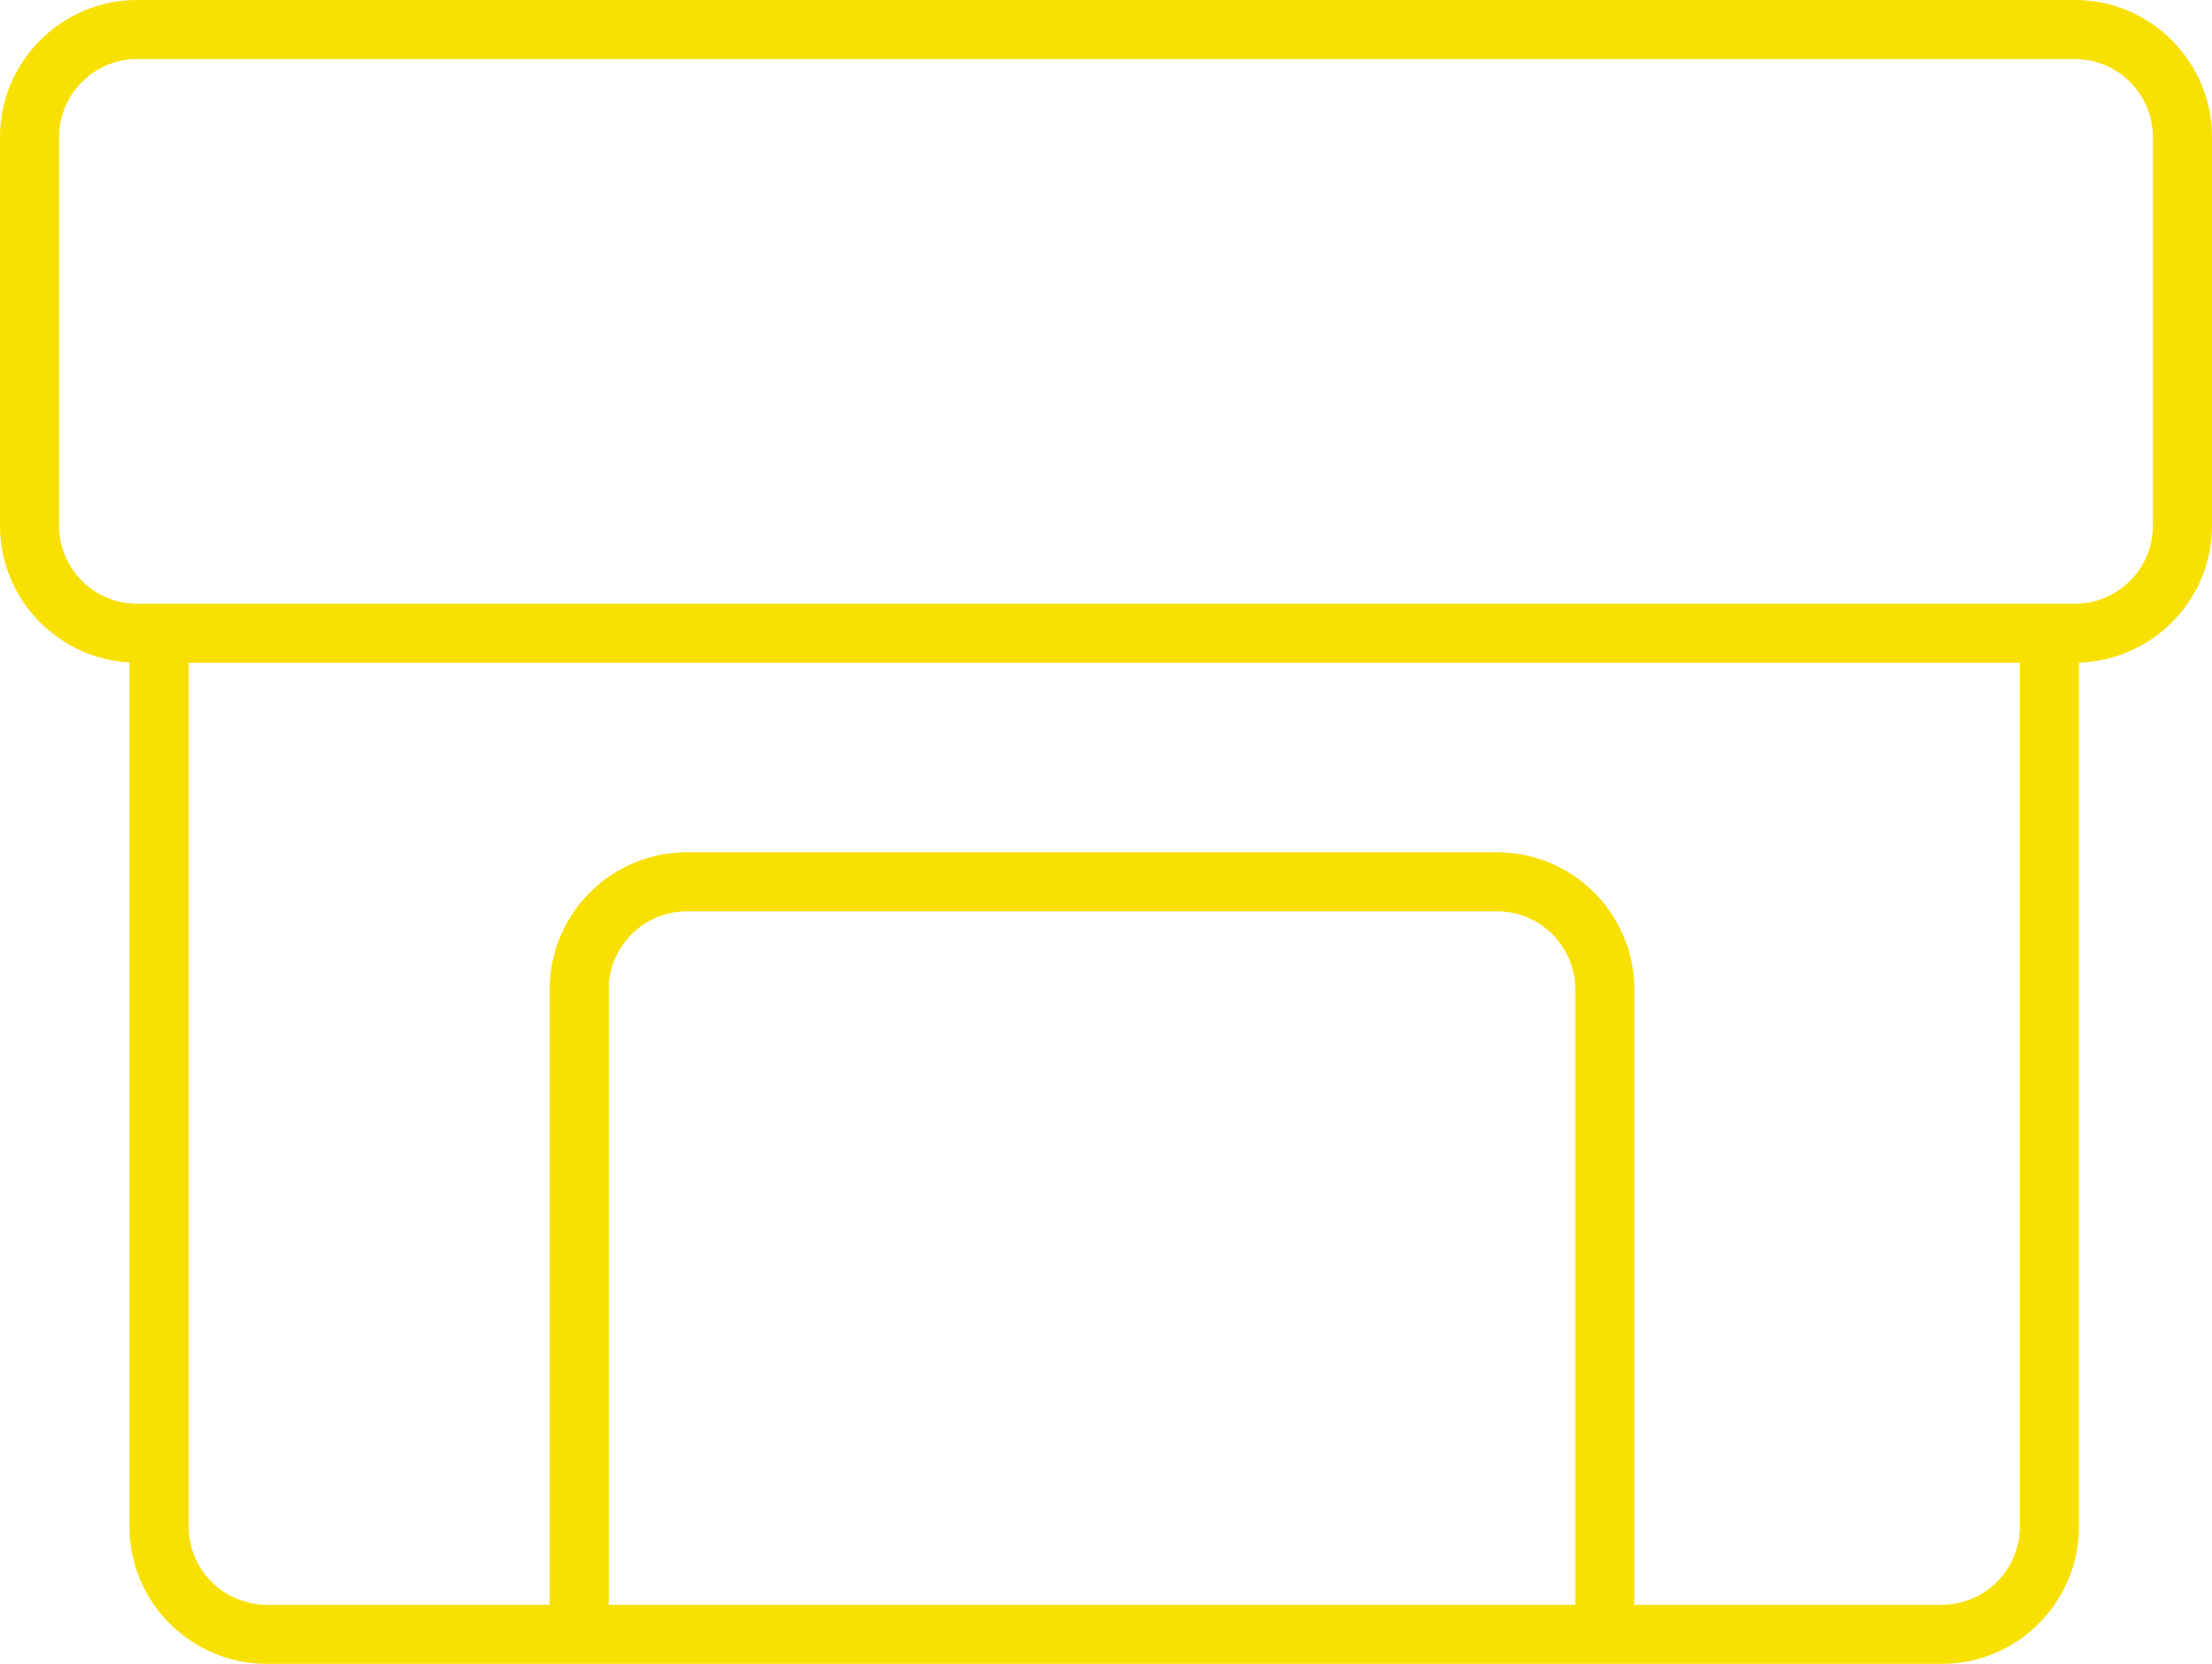 <svg xmlns="http://www.w3.org/2000/svg" id="Camada_2" data-name="Camada 2" viewBox="0 0 187.22 140.85"><defs><style> .cls-1 { fill: #f8e002; } </style></defs><g id="Camada_1-2" data-name="Camada 1"><path class="cls-1" d="M175.61,0H11.61C5.21,0,0,5.21,0,11.61v32.89c0,6.18,4.86,11.24,10.96,11.58v73.16c0,6.4,5.21,11.61,11.61,11.61h141.78c6.4,0,11.61-5.21,11.61-11.61V56.09c6.24-.19,11.26-5.31,11.26-11.59V11.61c0-6.4-5.21-11.61-11.61-11.61ZM51.52,135.85v-52.09c0-3.65,2.97-6.61,6.61-6.61h68.59c3.65,0,6.61,2.97,6.61,6.61v52.09H51.52ZM170.96,129.24c0,3.65-2.97,6.61-6.61,6.61h-26.02v-52.09c0-6.4-5.21-11.61-11.61-11.61H58.13c-6.4,0-11.61,5.21-11.61,11.61v52.09h-23.94c-3.65,0-6.61-2.97-6.61-6.61V56.11h155v73.13ZM182.22,44.5c0,3.65-2.97,6.61-6.61,6.61H11.61c-3.65,0-6.61-2.97-6.61-6.61V11.61c0-3.65,2.97-6.61,6.61-6.61h164c3.65,0,6.61,2.97,6.61,6.61v32.89Z"></path></g></svg>